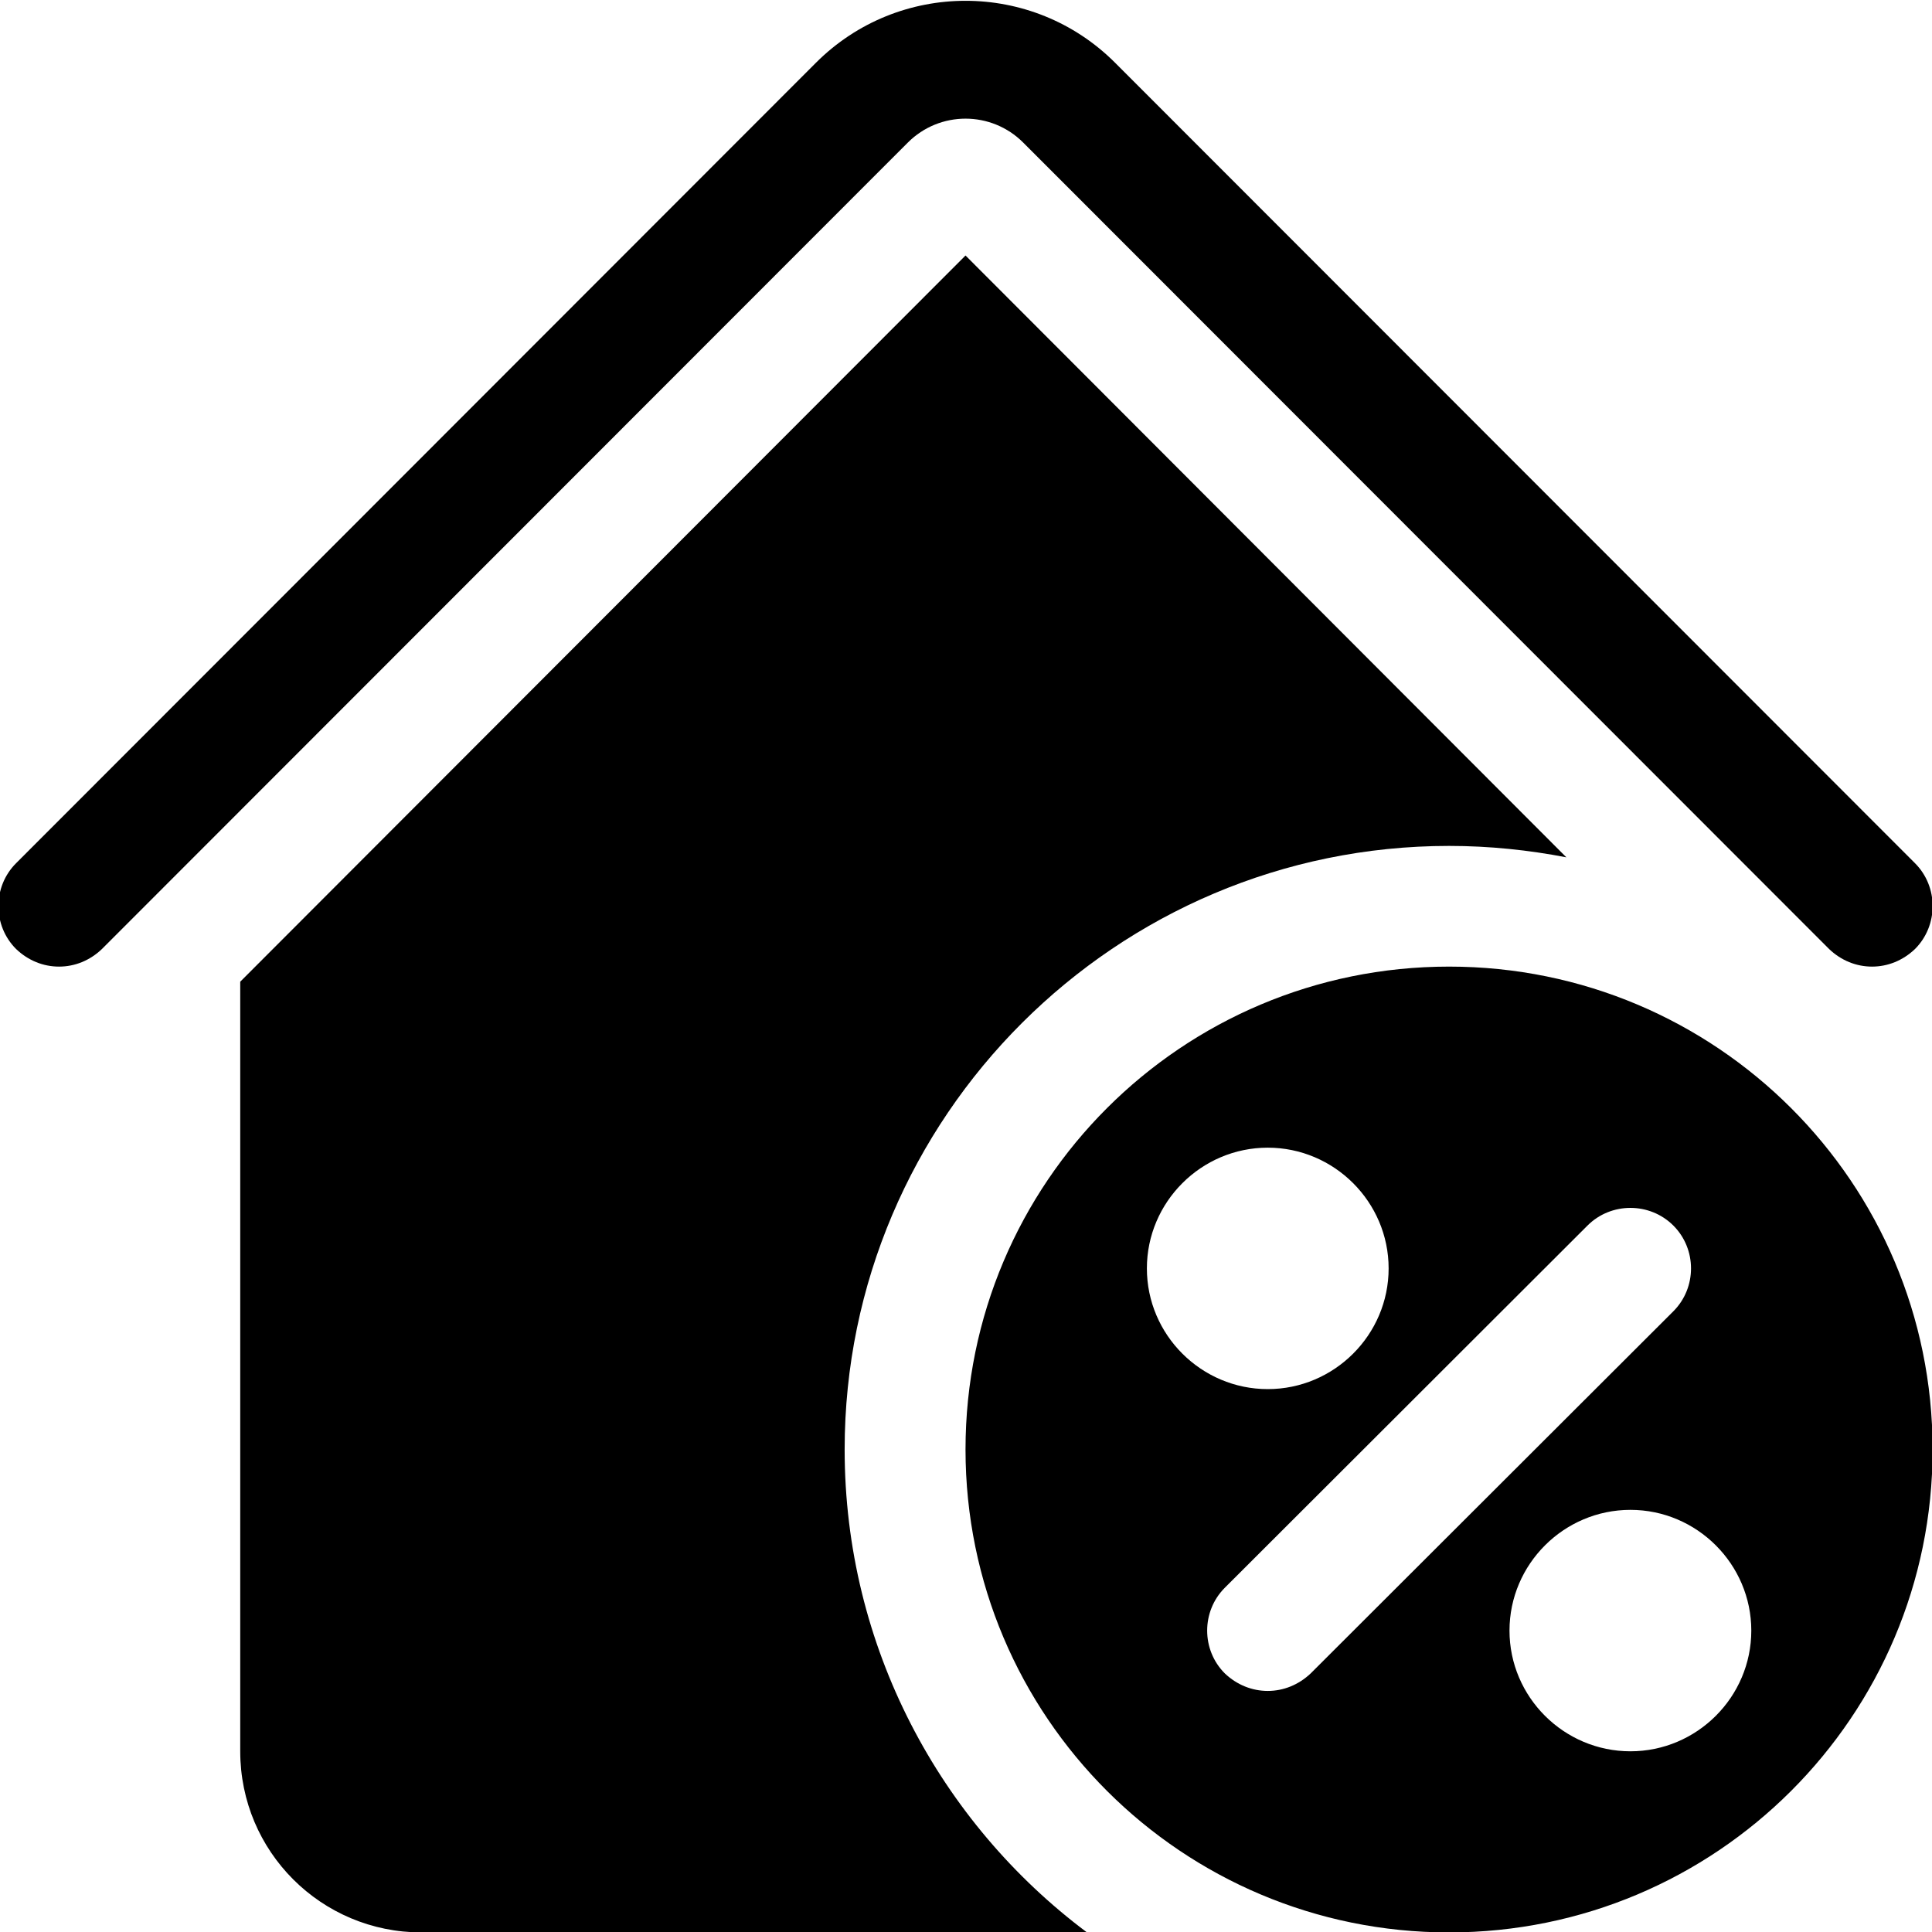 <svg width="32" height="32" viewBox="0 0 32 32" fill="none" xmlns="http://www.w3.org/2000/svg">
<g>
<path fill-rule="evenodd" clip-rule="evenodd" d="M31.718 15.719C31.517 15.91 31.267 16.01 31.007 16.01C30.747 16.01 30.496 15.91 30.296 15.719L16.948 2.362C16.42 1.833 15.564 1.833 15.036 2.362L1.688 15.719C1.488 15.91 1.238 16.01 0.978 16.01C0.717 16.01 0.467 15.91 0.267 15.719C-0.124 15.329 -0.124 14.687 0.267 14.297L13.514 1.04C14.883 -0.329 17.102 -0.329 18.47 1.04L31.718 14.297C32.108 14.687 32.108 15.329 31.718 15.719ZM25.944 14.2C25.323 14.08 24.672 14.011 24.001 14.011C18.485 14.011 13.99 18.5 13.99 24.008C13.99 27.278 15.572 30.187 18.004 32.007H6.982C5.32 32.007 3.979 30.667 3.979 29.007V16.26L15.992 4.232L25.944 14.2ZM24.001 16.01C28.426 16.01 32.01 19.589 32.01 24.008C32.01 28.428 28.426 32.007 24.001 32.007C19.576 32.007 15.992 28.428 15.992 24.008C15.992 19.589 19.576 16.01 24.001 16.01ZM27.005 29.007C28.106 29.007 29.007 28.108 29.007 27.008C29.007 25.908 28.106 25.008 27.005 25.008C25.903 25.008 25.002 25.908 25.002 27.008C25.002 28.108 25.903 29.007 27.005 29.007ZM20.287 27.717C20.487 27.907 20.738 28.007 20.998 28.007C21.258 28.007 21.508 27.907 21.709 27.717L27.716 21.719C28.106 21.329 28.106 20.689 27.716 20.299C27.325 19.909 26.684 19.909 26.294 20.299L20.287 26.298C19.897 26.688 19.897 27.328 20.287 27.717ZM20.998 23.008C22.099 23.008 23 22.109 23 21.009C23 19.909 22.099 19.009 20.998 19.009C19.897 19.009 18.996 19.909 18.996 21.009C18.996 22.109 19.897 23.008 20.998 23.008Z" fill="#000000"/>
</g>
</svg>
